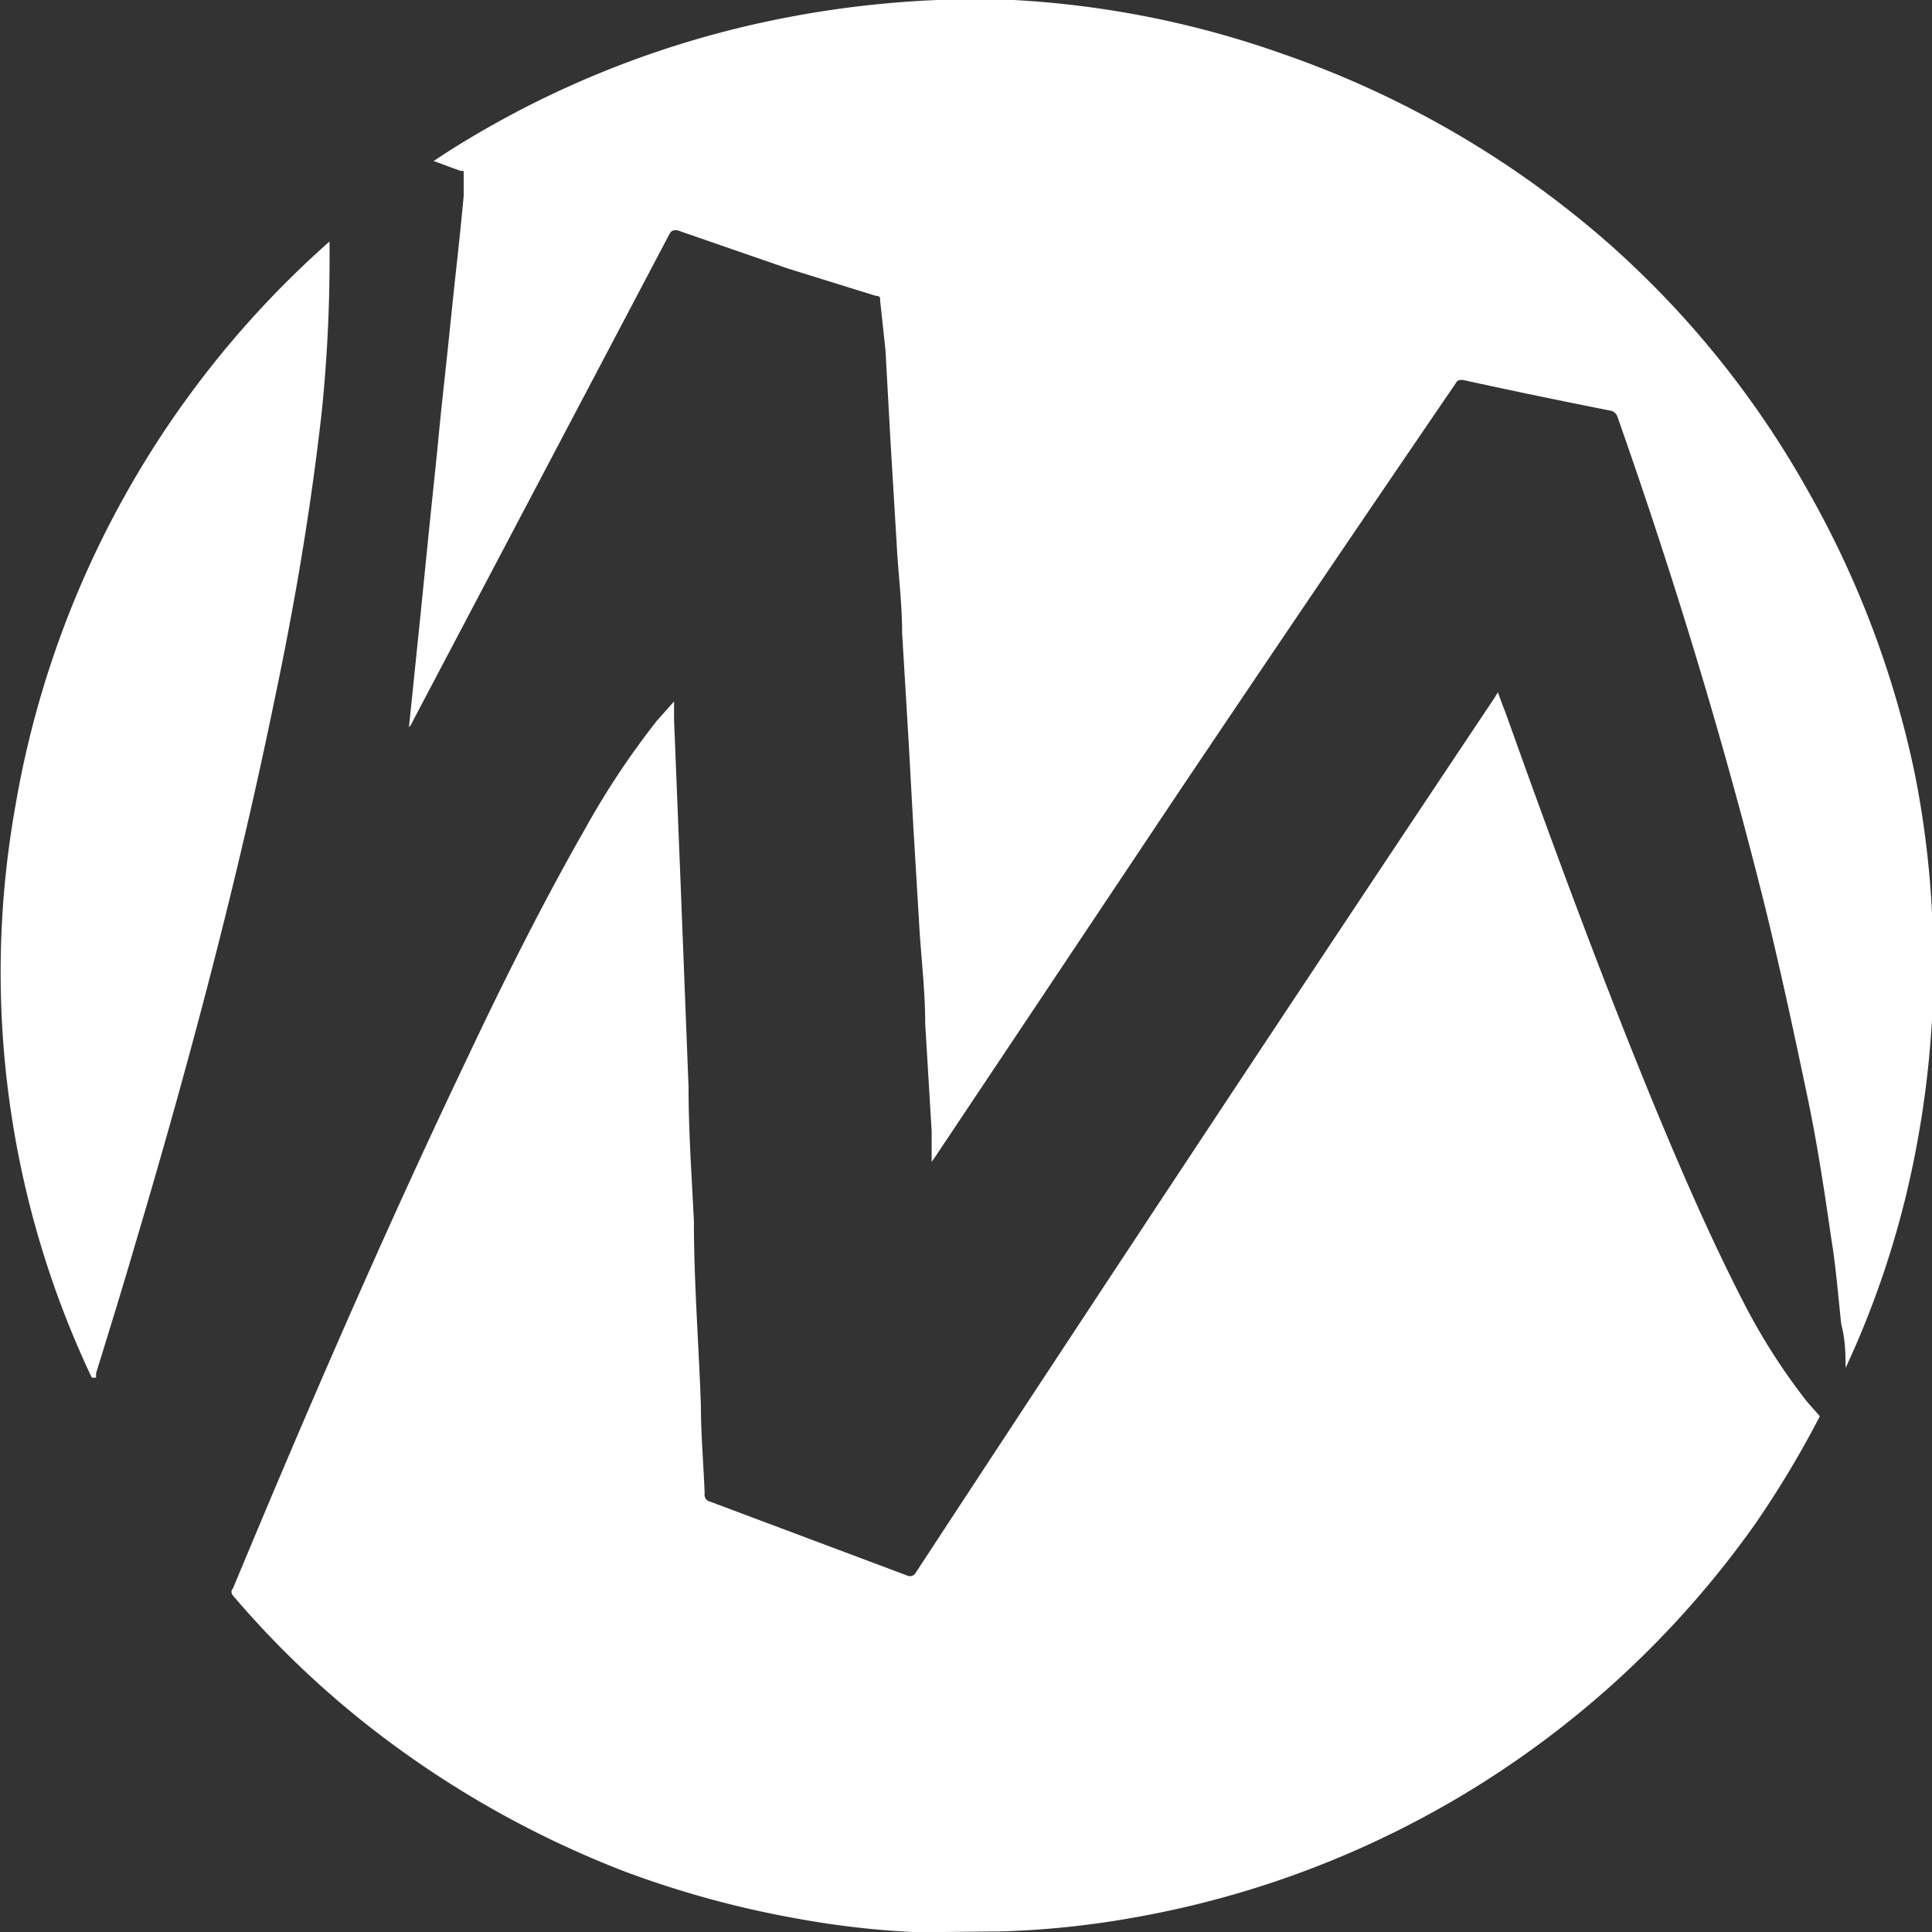 <svg xmlns="http://www.w3.org/2000/svg" viewBox="0 0 36 36"><rect x="0" y="0" width="36" height="36" fill="#333333" stroke="none"/><defs><style>.cls-1{fill:#fff;}</style></defs><title>Recurso 6</title><g id="Capa_2" data-name="Capa 2"><g id="Capa_1-2" data-name="Capa 1"><path class="cls-1" d="M17.57,36,17,36a16.31,16.31,0,0,1-2.09-.24,18.37,18.37,0,0,1-3.25-.88,18.52,18.52,0,0,1-4.32-2.36,17.61,17.61,0,0,1-3-2.79s-.06-.07,0-.13c1.38-3.32,2.81-6.62,4.36-9.87.69-1.46,1.41-2.9,2.21-4.3a15.08,15.08,0,0,1,1.33-2l.32-.36c0,.13,0,.24,0,.34l.12,3,.15,3.84c0,.84.06,1.68.1,2.51,0,1.14.09,2.28.13,3.42,0,.55.05,1.1.07,1.65a.13.13,0,0,0,.1.15l3.68,1.38a.12.12,0,0,0,.15-.05Q22.44,21.1,27.85,13l.06-.1c.05.13.09.25.14.37.86,2.41,1.74,4.8,2.71,7.17.54,1.31,1.1,2.61,1.75,3.87A11.53,11.53,0,0,0,33.58,26c.1.14.22.26.33.39a18.68,18.68,0,0,1-1.2,2,18,18,0,0,1-11.52,7.33,16.84,16.84,0,0,1-2.56.27l-.14,0Z"/><path class="cls-1" d="M36,18.43,36,19a18.52,18.52,0,0,1-.49,3.3,17.26,17.26,0,0,1-1.12,3.19l0,.09c0-.31,0-.6-.08-.9-.06-.54-.1-1.08-.19-1.62-.12-.84-.25-1.69-.42-2.52-.25-1.2-.51-2.41-.8-3.6-.77-3.1-1.7-6.16-2.76-9.17a.17.17,0,0,0-.14-.12c-.91-.18-1.83-.37-2.74-.57-.08,0-.1,0-.14.07Q24.49,11,21.93,14.81l-4.5,6.74-.07.1c0-.2,0-.39,0-.57l-.12-2c0-.55-.06-1.1-.1-1.65l-.12-2-.09-1.63-.12-2c0-.54-.07-1.09-.1-1.63l-.12-2-.09-1.64L16.4,5.6c0-.07,0-.08-.09-.09L14.67,5l-2.05-.71c-.07,0-.1,0-.14.06l-4.8,9.11a.24.24,0,0,1-.06.09l.06-.58.15-1.46L8,9.82l.15-1.45c.05-.54.11-1.09.17-1.64l.15-1.44c.06-.54.12-1.09.17-1.64,0-.13,0-.25,0-.38s0-.07-.07-.09L8.08,3l.29-.19A18.16,18.16,0,0,1,14.11.44,18.82,18.82,0,0,1,16.34.08,18.1,18.1,0,0,1,18.89,0a17.88,17.88,0,0,1,5,1,18.26,18.26,0,0,1,6.09,3.54,17.66,17.66,0,0,1,3.7,4.59,18.17,18.17,0,0,1,2,5.29A17.91,17.91,0,0,1,36,17l0,.52Z"/><path class="cls-1" d="M1.71,25.67A17.64,17.64,0,0,1,.29,15,18.1,18.1,0,0,1,6.14,4.5h0s0,0,0,.07A28.21,28.21,0,0,1,6,7.63c-.2,1.8-.5,3.58-.87,5.34-.71,3.47-1.62,6.89-2.63,10.28-.23.79-.47,1.56-.71,2.34l0,.08h0"/></g></g></svg>